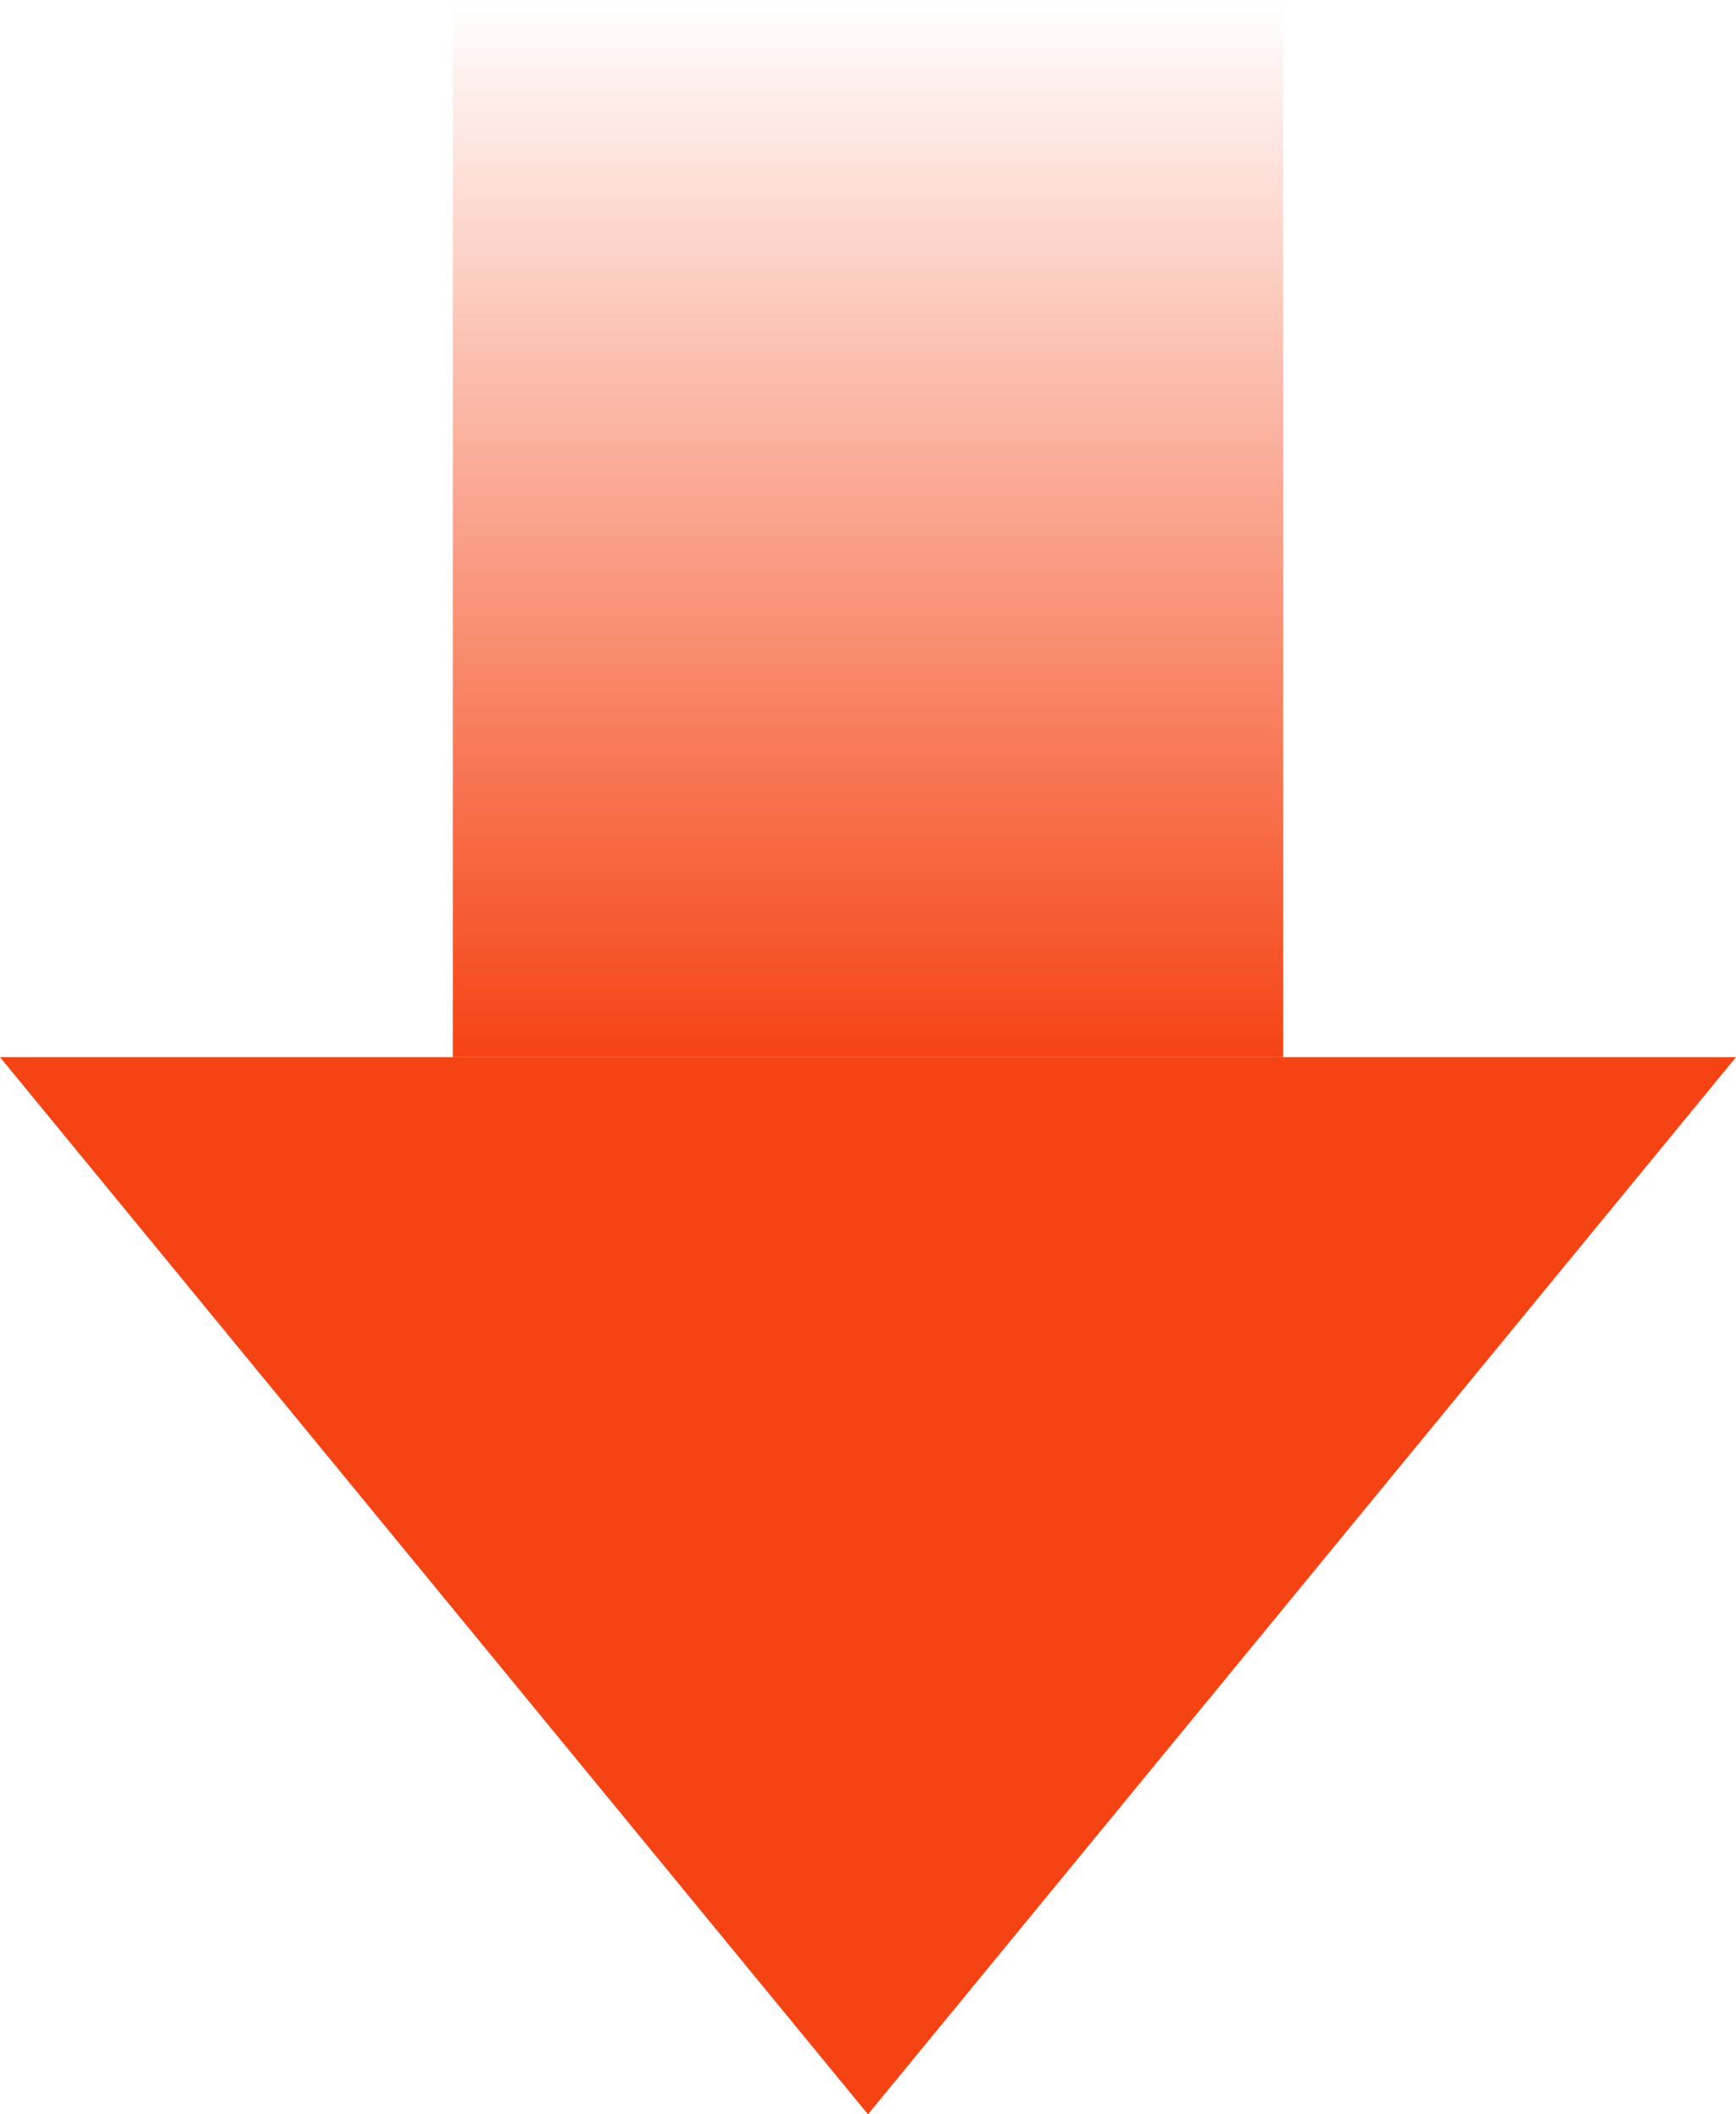 <svg width="23" height="28" viewBox="0 0 23 28" fill="none" xmlns="http://www.w3.org/2000/svg">
<g id="Group 8">
<rect id="Rectangle 27" x="6" width="11" height="14" fill="url(#paint0_linear_1549_18278)"/>
<path id="Polygon 1" d="M11.5 28L-6.8343e-07 14L23 14L11.5 28Z" fill="#F54314"/>
</g>
<defs>
<linearGradient id="paint0_linear_1549_18278" x1="11.5" y1="0" x2="11.5" y2="14" gradientUnits="userSpaceOnUse">
<stop stop-color="#F54314" stop-opacity="0"/>
<stop offset="1" stop-color="#F54314"/>
</linearGradient>
</defs>
</svg>
